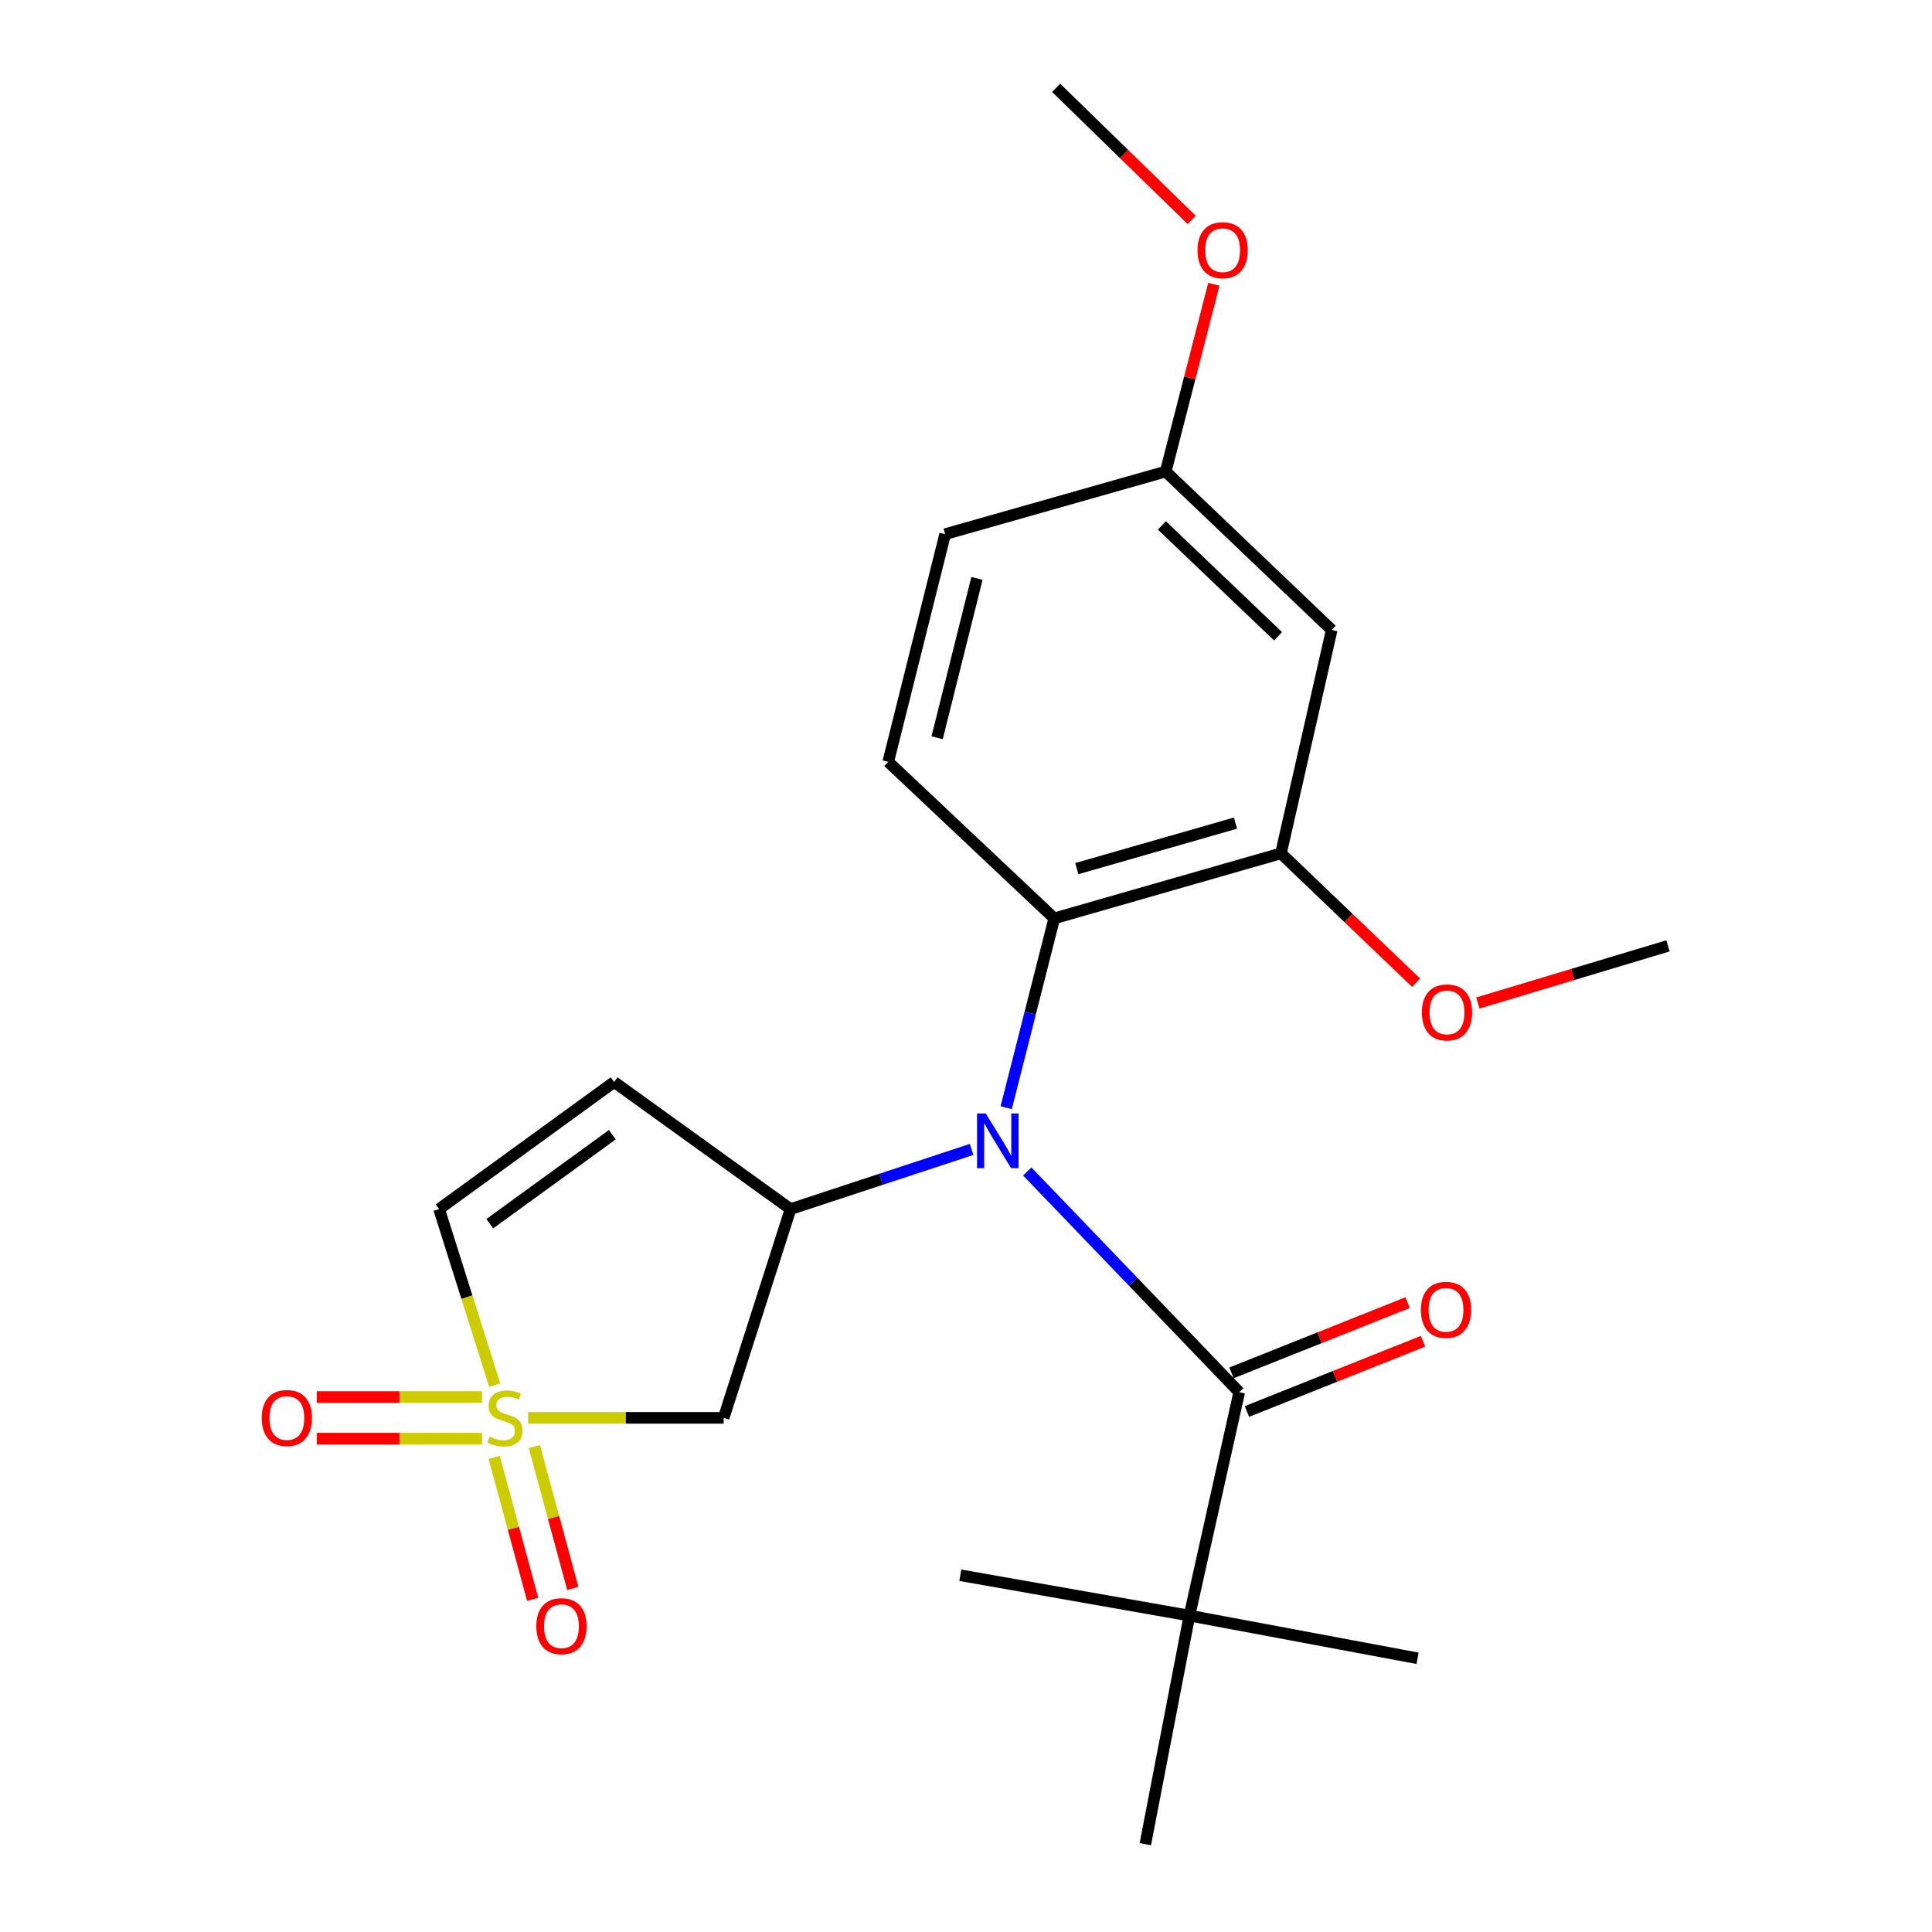 <?xml version='1.0' encoding='iso-8859-1'?>
<svg version='1.1' baseProfile='full'
              xmlns='http://www.w3.org/2000/svg'
                      xmlns:rdkit='http://www.rdkit.org/xml'
                      xmlns:xlink='http://www.w3.org/1999/xlink'
                  xml:space='preserve'
width='1000px' height='1000px' viewBox='0 0 1000 1000'>
<!-- END OF HEADER -->
<rect style='opacity:1.0;fill:#FFFFFF;stroke:none' width='1000' height='1000' x='0' y='0'> </rect>
<path class='bond-3' d='M 273.302,733.87 L 323.936,733.87' style='fill:none;fill-rule:evenodd;stroke:#CCCC00;stroke-width:6px;stroke-linecap:butt;stroke-linejoin:miter;stroke-opacity:1' />
<path class='bond-3' d='M 323.936,733.87 L 374.571,733.87' style='fill:none;fill-rule:evenodd;stroke:#000000;stroke-width:6px;stroke-linecap:butt;stroke-linejoin:miter;stroke-opacity:1' />
<path class='bond-6' d='M 256.039,716.918 L 241.657,671.37' style='fill:none;fill-rule:evenodd;stroke:#CCCC00;stroke-width:6px;stroke-linecap:butt;stroke-linejoin:miter;stroke-opacity:1' />
<path class='bond-6' d='M 241.657,671.37 L 227.275,625.823' style='fill:none;fill-rule:evenodd;stroke:#000000;stroke-width:6px;stroke-linecap:butt;stroke-linejoin:miter;stroke-opacity:1' />
<path class='bond-9' d='M 255.791,754.358 L 265.745,791.076' style='fill:none;fill-rule:evenodd;stroke:#CCCC00;stroke-width:6px;stroke-linecap:butt;stroke-linejoin:miter;stroke-opacity:1' />
<path class='bond-9' d='M 265.745,791.076 L 275.699,827.793' style='fill:none;fill-rule:evenodd;stroke:#FF0000;stroke-width:6px;stroke-linecap:butt;stroke-linejoin:miter;stroke-opacity:1' />
<path class='bond-9' d='M 276.574,748.724 L 286.528,785.442' style='fill:none;fill-rule:evenodd;stroke:#CCCC00;stroke-width:6px;stroke-linecap:butt;stroke-linejoin:miter;stroke-opacity:1' />
<path class='bond-9' d='M 286.528,785.442 L 296.482,822.159' style='fill:none;fill-rule:evenodd;stroke:#FF0000;stroke-width:6px;stroke-linecap:butt;stroke-linejoin:miter;stroke-opacity:1' />
<path class='bond-10' d='M 249.489,723.104 L 206.74,723.104' style='fill:none;fill-rule:evenodd;stroke:#CCCC00;stroke-width:6px;stroke-linecap:butt;stroke-linejoin:miter;stroke-opacity:1' />
<path class='bond-10' d='M 206.74,723.104 L 163.99,723.104' style='fill:none;fill-rule:evenodd;stroke:#FF0000;stroke-width:6px;stroke-linecap:butt;stroke-linejoin:miter;stroke-opacity:1' />
<path class='bond-10' d='M 249.489,744.637 L 206.74,744.637' style='fill:none;fill-rule:evenodd;stroke:#CCCC00;stroke-width:6px;stroke-linecap:butt;stroke-linejoin:miter;stroke-opacity:1' />
<path class='bond-10' d='M 206.74,744.637 L 163.99,744.637' style='fill:none;fill-rule:evenodd;stroke:#FF0000;stroke-width:6px;stroke-linecap:butt;stroke-linejoin:miter;stroke-opacity:1' />
<path class='bond-0' d='M 502.897,594.943 L 456.044,610.383' style='fill:none;fill-rule:evenodd;stroke:#0000FF;stroke-width:6px;stroke-linecap:butt;stroke-linejoin:miter;stroke-opacity:1' />
<path class='bond-0' d='M 456.044,610.383 L 409.191,625.823' style='fill:none;fill-rule:evenodd;stroke:#000000;stroke-width:6px;stroke-linecap:butt;stroke-linejoin:miter;stroke-opacity:1' />
<path class='bond-1' d='M 531.71,606.353 L 586.566,663.472' style='fill:none;fill-rule:evenodd;stroke:#0000FF;stroke-width:6px;stroke-linecap:butt;stroke-linejoin:miter;stroke-opacity:1' />
<path class='bond-1' d='M 586.566,663.472 L 641.422,720.592' style='fill:none;fill-rule:evenodd;stroke:#000000;stroke-width:6px;stroke-linecap:butt;stroke-linejoin:miter;stroke-opacity:1' />
<path class='bond-4' d='M 520.808,573.344 L 533.247,524.345' style='fill:none;fill-rule:evenodd;stroke:#0000FF;stroke-width:6px;stroke-linecap:butt;stroke-linejoin:miter;stroke-opacity:1' />
<path class='bond-4' d='M 533.247,524.345 L 545.685,475.345' style='fill:none;fill-rule:evenodd;stroke:#000000;stroke-width:6px;stroke-linecap:butt;stroke-linejoin:miter;stroke-opacity:1' />
<path class='bond-8' d='M 641.422,720.592 L 615.655,836.235' style='fill:none;fill-rule:evenodd;stroke:#000000;stroke-width:6px;stroke-linecap:butt;stroke-linejoin:miter;stroke-opacity:1' />
<path class='bond-13' d='M 645.412,730.591 L 690.987,712.406' style='fill:none;fill-rule:evenodd;stroke:#000000;stroke-width:6px;stroke-linecap:butt;stroke-linejoin:miter;stroke-opacity:1' />
<path class='bond-13' d='M 690.987,712.406 L 736.561,694.221' style='fill:none;fill-rule:evenodd;stroke:#FF0000;stroke-width:6px;stroke-linecap:butt;stroke-linejoin:miter;stroke-opacity:1' />
<path class='bond-13' d='M 637.432,710.592 L 683.007,692.407' style='fill:none;fill-rule:evenodd;stroke:#000000;stroke-width:6px;stroke-linecap:butt;stroke-linejoin:miter;stroke-opacity:1' />
<path class='bond-13' d='M 683.007,692.407 L 728.581,674.222' style='fill:none;fill-rule:evenodd;stroke:#FF0000;stroke-width:6px;stroke-linecap:butt;stroke-linejoin:miter;stroke-opacity:1' />
<path class='bond-2' d='M 409.191,625.823 L 374.571,733.87' style='fill:none;fill-rule:evenodd;stroke:#000000;stroke-width:6px;stroke-linecap:butt;stroke-linejoin:miter;stroke-opacity:1' />
<path class='bond-23' d='M 409.191,625.823 L 317.868,560.041' style='fill:none;fill-rule:evenodd;stroke:#000000;stroke-width:6px;stroke-linecap:butt;stroke-linejoin:miter;stroke-opacity:1' />
<path class='bond-7' d='M 545.685,475.345 L 663.027,441.694' style='fill:none;fill-rule:evenodd;stroke:#000000;stroke-width:6px;stroke-linecap:butt;stroke-linejoin:miter;stroke-opacity:1' />
<path class='bond-7' d='M 557.35,449.599 L 639.49,426.043' style='fill:none;fill-rule:evenodd;stroke:#000000;stroke-width:6px;stroke-linecap:butt;stroke-linejoin:miter;stroke-opacity:1' />
<path class='bond-12' d='M 545.685,475.345 L 459.745,394.322' style='fill:none;fill-rule:evenodd;stroke:#000000;stroke-width:6px;stroke-linecap:butt;stroke-linejoin:miter;stroke-opacity:1' />
<path class='bond-5' d='M 317.868,560.041 L 227.275,625.823' style='fill:none;fill-rule:evenodd;stroke:#000000;stroke-width:6px;stroke-linecap:butt;stroke-linejoin:miter;stroke-opacity:1' />
<path class='bond-5' d='M 316.931,587.332 L 253.516,633.38' style='fill:none;fill-rule:evenodd;stroke:#000000;stroke-width:6px;stroke-linecap:butt;stroke-linejoin:miter;stroke-opacity:1' />
<path class='bond-11' d='M 663.027,441.694 L 689.285,326.063' style='fill:none;fill-rule:evenodd;stroke:#000000;stroke-width:6px;stroke-linecap:butt;stroke-linejoin:miter;stroke-opacity:1' />
<path class='bond-16' d='M 663.027,441.694 L 698.004,475.176' style='fill:none;fill-rule:evenodd;stroke:#000000;stroke-width:6px;stroke-linecap:butt;stroke-linejoin:miter;stroke-opacity:1' />
<path class='bond-16' d='M 698.004,475.176 L 732.981,508.658' style='fill:none;fill-rule:evenodd;stroke:#FF0000;stroke-width:6px;stroke-linecap:butt;stroke-linejoin:miter;stroke-opacity:1' />
<path class='bond-18' d='M 615.655,836.235 L 733.726,858.33' style='fill:none;fill-rule:evenodd;stroke:#000000;stroke-width:6px;stroke-linecap:butt;stroke-linejoin:miter;stroke-opacity:1' />
<path class='bond-19' d='M 615.655,836.235 L 497.069,815.348' style='fill:none;fill-rule:evenodd;stroke:#000000;stroke-width:6px;stroke-linecap:butt;stroke-linejoin:miter;stroke-opacity:1' />
<path class='bond-20' d='M 615.655,836.235 L 592.818,954.545' style='fill:none;fill-rule:evenodd;stroke:#000000;stroke-width:6px;stroke-linecap:butt;stroke-linejoin:miter;stroke-opacity:1' />
<path class='bond-24' d='M 689.285,326.063 L 603.369,244.071' style='fill:none;fill-rule:evenodd;stroke:#000000;stroke-width:6px;stroke-linecap:butt;stroke-linejoin:miter;stroke-opacity:1' />
<path class='bond-24' d='M 661.531,329.342 L 601.39,271.947' style='fill:none;fill-rule:evenodd;stroke:#000000;stroke-width:6px;stroke-linecap:butt;stroke-linejoin:miter;stroke-opacity:1' />
<path class='bond-15' d='M 459.745,394.322 L 489.209,276.478' style='fill:none;fill-rule:evenodd;stroke:#000000;stroke-width:6px;stroke-linecap:butt;stroke-linejoin:miter;stroke-opacity:1' />
<path class='bond-15' d='M 485.055,381.868 L 505.679,299.377' style='fill:none;fill-rule:evenodd;stroke:#000000;stroke-width:6px;stroke-linecap:butt;stroke-linejoin:miter;stroke-opacity:1' />
<path class='bond-14' d='M 603.369,244.071 L 489.209,276.478' style='fill:none;fill-rule:evenodd;stroke:#000000;stroke-width:6px;stroke-linecap:butt;stroke-linejoin:miter;stroke-opacity:1' />
<path class='bond-17' d='M 603.369,244.071 L 615.824,195.605' style='fill:none;fill-rule:evenodd;stroke:#000000;stroke-width:6px;stroke-linecap:butt;stroke-linejoin:miter;stroke-opacity:1' />
<path class='bond-17' d='M 615.824,195.605 L 628.279,147.14' style='fill:none;fill-rule:evenodd;stroke:#FF0000;stroke-width:6px;stroke-linecap:butt;stroke-linejoin:miter;stroke-opacity:1' />
<path class='bond-21' d='M 764.941,519.145 L 814.147,504.357' style='fill:none;fill-rule:evenodd;stroke:#FF0000;stroke-width:6px;stroke-linecap:butt;stroke-linejoin:miter;stroke-opacity:1' />
<path class='bond-21' d='M 814.147,504.357 L 863.354,489.569' style='fill:none;fill-rule:evenodd;stroke:#000000;stroke-width:6px;stroke-linecap:butt;stroke-linejoin:miter;stroke-opacity:1' />
<path class='bond-22' d='M 616.825,113.826 L 581.733,79.64' style='fill:none;fill-rule:evenodd;stroke:#FF0000;stroke-width:6px;stroke-linecap:butt;stroke-linejoin:miter;stroke-opacity:1' />
<path class='bond-22' d='M 581.733,79.64 L 546.642,45.455' style='fill:none;fill-rule:evenodd;stroke:#000000;stroke-width:6px;stroke-linecap:butt;stroke-linejoin:miter;stroke-opacity:1' />
<path  class='atom-0' d='M 253.392 743.59
Q 253.712 743.71, 255.032 744.27
Q 256.352 744.83, 257.792 745.19
Q 259.272 745.51, 260.712 745.51
Q 263.392 745.51, 264.952 744.23
Q 266.512 742.91, 266.512 740.63
Q 266.512 739.07, 265.712 738.11
Q 264.952 737.15, 263.752 736.63
Q 262.552 736.11, 260.552 735.51
Q 258.032 734.75, 256.512 734.03
Q 255.032 733.31, 253.952 731.79
Q 252.912 730.27, 252.912 727.71
Q 252.912 724.15, 255.312 721.95
Q 257.752 719.75, 262.552 719.75
Q 265.832 719.75, 269.552 721.31
L 268.632 724.39
Q 265.232 722.99, 262.672 722.99
Q 259.912 722.99, 258.392 724.15
Q 256.872 725.27, 256.912 727.23
Q 256.912 728.75, 257.672 729.67
Q 258.472 730.59, 259.592 731.11
Q 260.752 731.63, 262.672 732.23
Q 265.232 733.03, 266.752 733.83
Q 268.272 734.63, 269.352 736.27
Q 270.472 737.87, 270.472 740.63
Q 270.472 744.55, 267.832 746.67
Q 265.232 748.75, 260.872 748.75
Q 258.352 748.75, 256.432 748.19
Q 254.552 747.67, 252.312 746.75
L 253.392 743.59
' fill='#CCCC00'/>
<path  class='atom-1' d='M 510.2 576.314
L 519.48 591.314
Q 520.4 592.794, 521.88 595.474
Q 523.36 598.154, 523.44 598.314
L 523.44 576.314
L 527.2 576.314
L 527.2 604.634
L 523.32 604.634
L 513.36 588.234
Q 512.2 586.314, 510.96 584.114
Q 509.76 581.914, 509.4 581.234
L 509.4 604.634
L 505.72 604.634
L 505.72 576.314
L 510.2 576.314
' fill='#0000FF'/>
<path  class='atom-10' d='M 277.605 841.71
Q 277.605 834.91, 280.965 831.11
Q 284.325 827.31, 290.605 827.31
Q 296.885 827.31, 300.245 831.11
Q 303.605 834.91, 303.605 841.71
Q 303.605 848.59, 300.205 852.51
Q 296.805 856.39, 290.605 856.39
Q 284.365 856.39, 280.965 852.51
Q 277.605 848.63, 277.605 841.71
M 290.605 853.19
Q 294.925 853.19, 297.245 850.31
Q 299.605 847.39, 299.605 841.71
Q 299.605 836.15, 297.245 833.35
Q 294.925 830.51, 290.605 830.51
Q 286.285 830.51, 283.925 833.31
Q 281.605 836.11, 281.605 841.71
Q 281.605 847.43, 283.925 850.31
Q 286.285 853.19, 290.605 853.19
' fill='#FF0000'/>
<path  class='atom-11' d='M 135.465 733.95
Q 135.465 727.15, 138.825 723.35
Q 142.185 719.55, 148.465 719.55
Q 154.745 719.55, 158.105 723.35
Q 161.465 727.15, 161.465 733.95
Q 161.465 740.83, 158.065 744.75
Q 154.665 748.63, 148.465 748.63
Q 142.225 748.63, 138.825 744.75
Q 135.465 740.87, 135.465 733.95
M 148.465 745.43
Q 152.785 745.43, 155.105 742.55
Q 157.465 739.63, 157.465 733.95
Q 157.465 728.39, 155.105 725.59
Q 152.785 722.75, 148.465 722.75
Q 144.145 722.75, 141.785 725.55
Q 139.465 728.35, 139.465 733.95
Q 139.465 739.67, 141.785 742.55
Q 144.145 745.43, 148.465 745.43
' fill='#FF0000'/>
<path  class='atom-14' d='M 735.452 677.965
Q 735.452 671.165, 738.812 667.365
Q 742.172 663.565, 748.452 663.565
Q 754.732 663.565, 758.092 667.365
Q 761.452 671.165, 761.452 677.965
Q 761.452 684.845, 758.052 688.765
Q 754.652 692.645, 748.452 692.645
Q 742.212 692.645, 738.812 688.765
Q 735.452 684.885, 735.452 677.965
M 748.452 689.445
Q 752.772 689.445, 755.092 686.565
Q 757.452 683.645, 757.452 677.965
Q 757.452 672.405, 755.092 669.605
Q 752.772 666.765, 748.452 666.765
Q 744.132 666.765, 741.772 669.565
Q 739.452 672.365, 739.452 677.965
Q 739.452 683.685, 741.772 686.565
Q 744.132 689.445, 748.452 689.445
' fill='#FF0000'/>
<path  class='atom-17' d='M 735.955 524.029
Q 735.955 517.229, 739.315 513.429
Q 742.675 509.629, 748.955 509.629
Q 755.235 509.629, 758.595 513.429
Q 761.955 517.229, 761.955 524.029
Q 761.955 530.909, 758.555 534.829
Q 755.155 538.709, 748.955 538.709
Q 742.715 538.709, 739.315 534.829
Q 735.955 530.949, 735.955 524.029
M 748.955 535.509
Q 753.275 535.509, 755.595 532.629
Q 757.955 529.709, 757.955 524.029
Q 757.955 518.469, 755.595 515.669
Q 753.275 512.829, 748.955 512.829
Q 744.635 512.829, 742.275 515.629
Q 739.955 518.429, 739.955 524.029
Q 739.955 529.749, 742.275 532.629
Q 744.635 535.509, 748.955 535.509
' fill='#FF0000'/>
<path  class='atom-18' d='M 619.833 129.501
Q 619.833 122.701, 623.193 118.901
Q 626.553 115.101, 632.833 115.101
Q 639.113 115.101, 642.473 118.901
Q 645.833 122.701, 645.833 129.501
Q 645.833 136.381, 642.433 140.301
Q 639.033 144.181, 632.833 144.181
Q 626.593 144.181, 623.193 140.301
Q 619.833 136.421, 619.833 129.501
M 632.833 140.981
Q 637.153 140.981, 639.473 138.101
Q 641.833 135.181, 641.833 129.501
Q 641.833 123.941, 639.473 121.141
Q 637.153 118.301, 632.833 118.301
Q 628.513 118.301, 626.153 121.101
Q 623.833 123.901, 623.833 129.501
Q 623.833 135.221, 626.153 138.101
Q 628.513 140.981, 632.833 140.981
' fill='#FF0000'/>
</svg>
